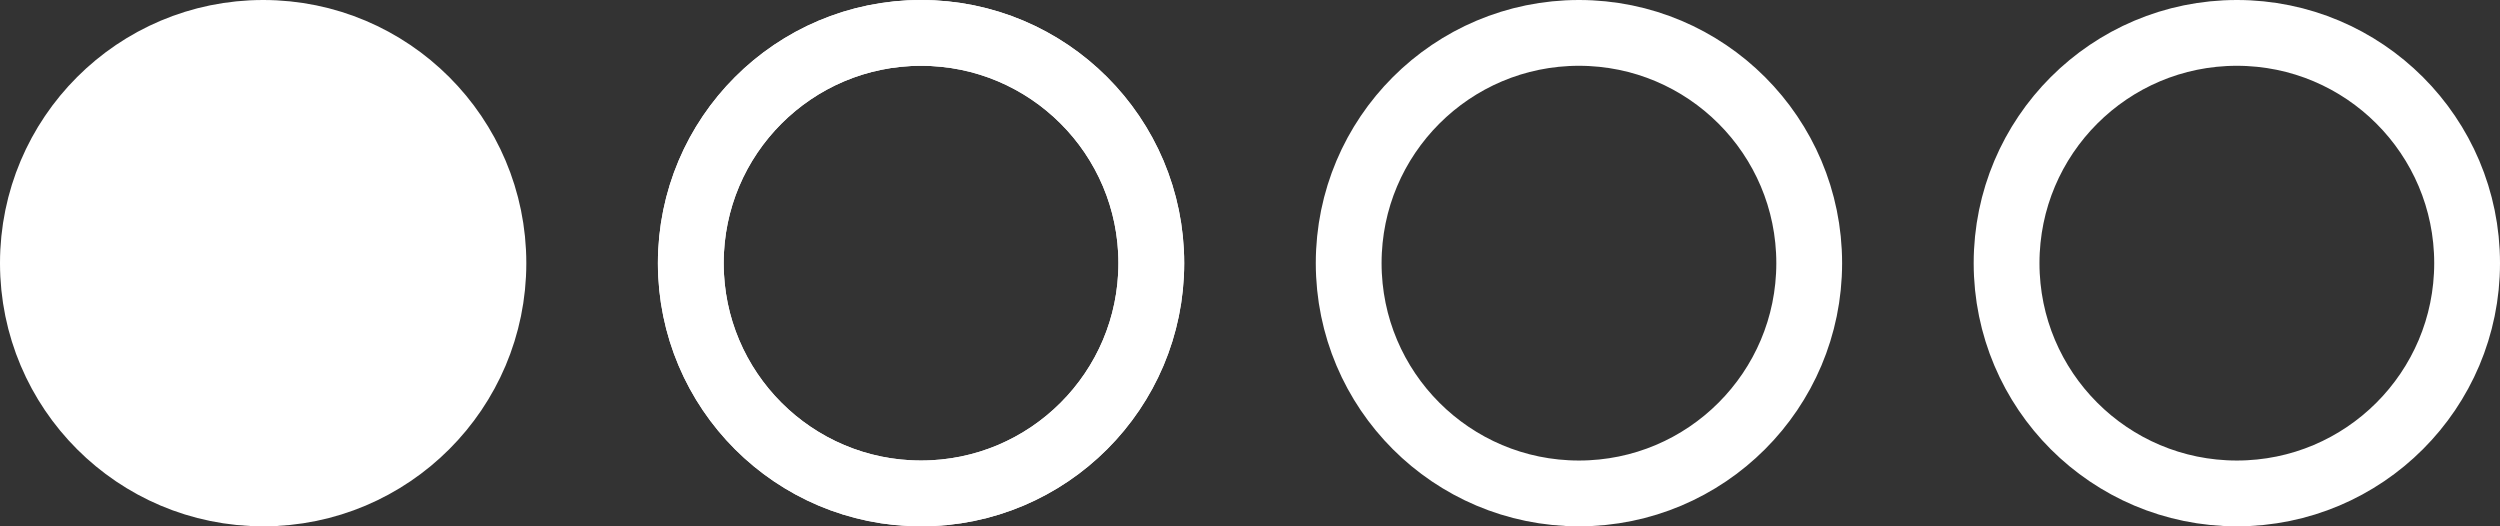 <svg width="76" height="16" viewBox="0 0 76 16" fill="none" xmlns="http://www.w3.org/2000/svg">
<rect x="0" y="0" width="76" height="16" fill="#333333" stroke="none"/>
<g clip-path="url(#clip0_1503_466)">
<path d="M15 8C15 4.134 11.866 1 8 1C4.134 1 1 4.134 1 8C1 11.866 4.134 15 8 15C11.866 15 15 11.866 15 8Z" fill="white"/>
<path d="M15 8C15 4.134 11.866 1 8 1C4.134 1 1 4.134 1 8C1 11.866 4.134 15 8 15C11.866 15 15 11.866 15 8Z" stroke="white" stroke-width="2"/>
<path d="M35 8C35 4.134 31.866 1 28 1C24.134 1 21 4.134 21 8C21 11.866 24.134 15 28 15C31.866 15 35 11.866 35 8Z" stroke="white" stroke-width="2"/>
<path d="M55 8C55 4.134 51.866 1 48 1C44.134 1 41 4.134 41 8C41 11.866 44.134 15 48 15C51.866 15 55 11.866 55 8Z" stroke="white" stroke-width="2"/>
<path d="M75 8C75 4.134 71.866 1 68 1C64.134 1 61 4.134 61 8C61 11.866 64.134 15 68 15C71.866 15 75 11.866 75 8Z" stroke="white" stroke-width="2"/>
<path d="M35 8C35 4.134 31.866 1 28 1C24.134 1 21 4.134 21 8C21 11.866 24.134 15 28 15C31.866 15 35 11.866 35 8Z" stroke="white" stroke-width="2"/>
</g>
<defs>
<clipPath id="clip0_1503_466">
<rect width="76" height="16" fill="white"/>
</clipPath>
</defs>
</svg>
